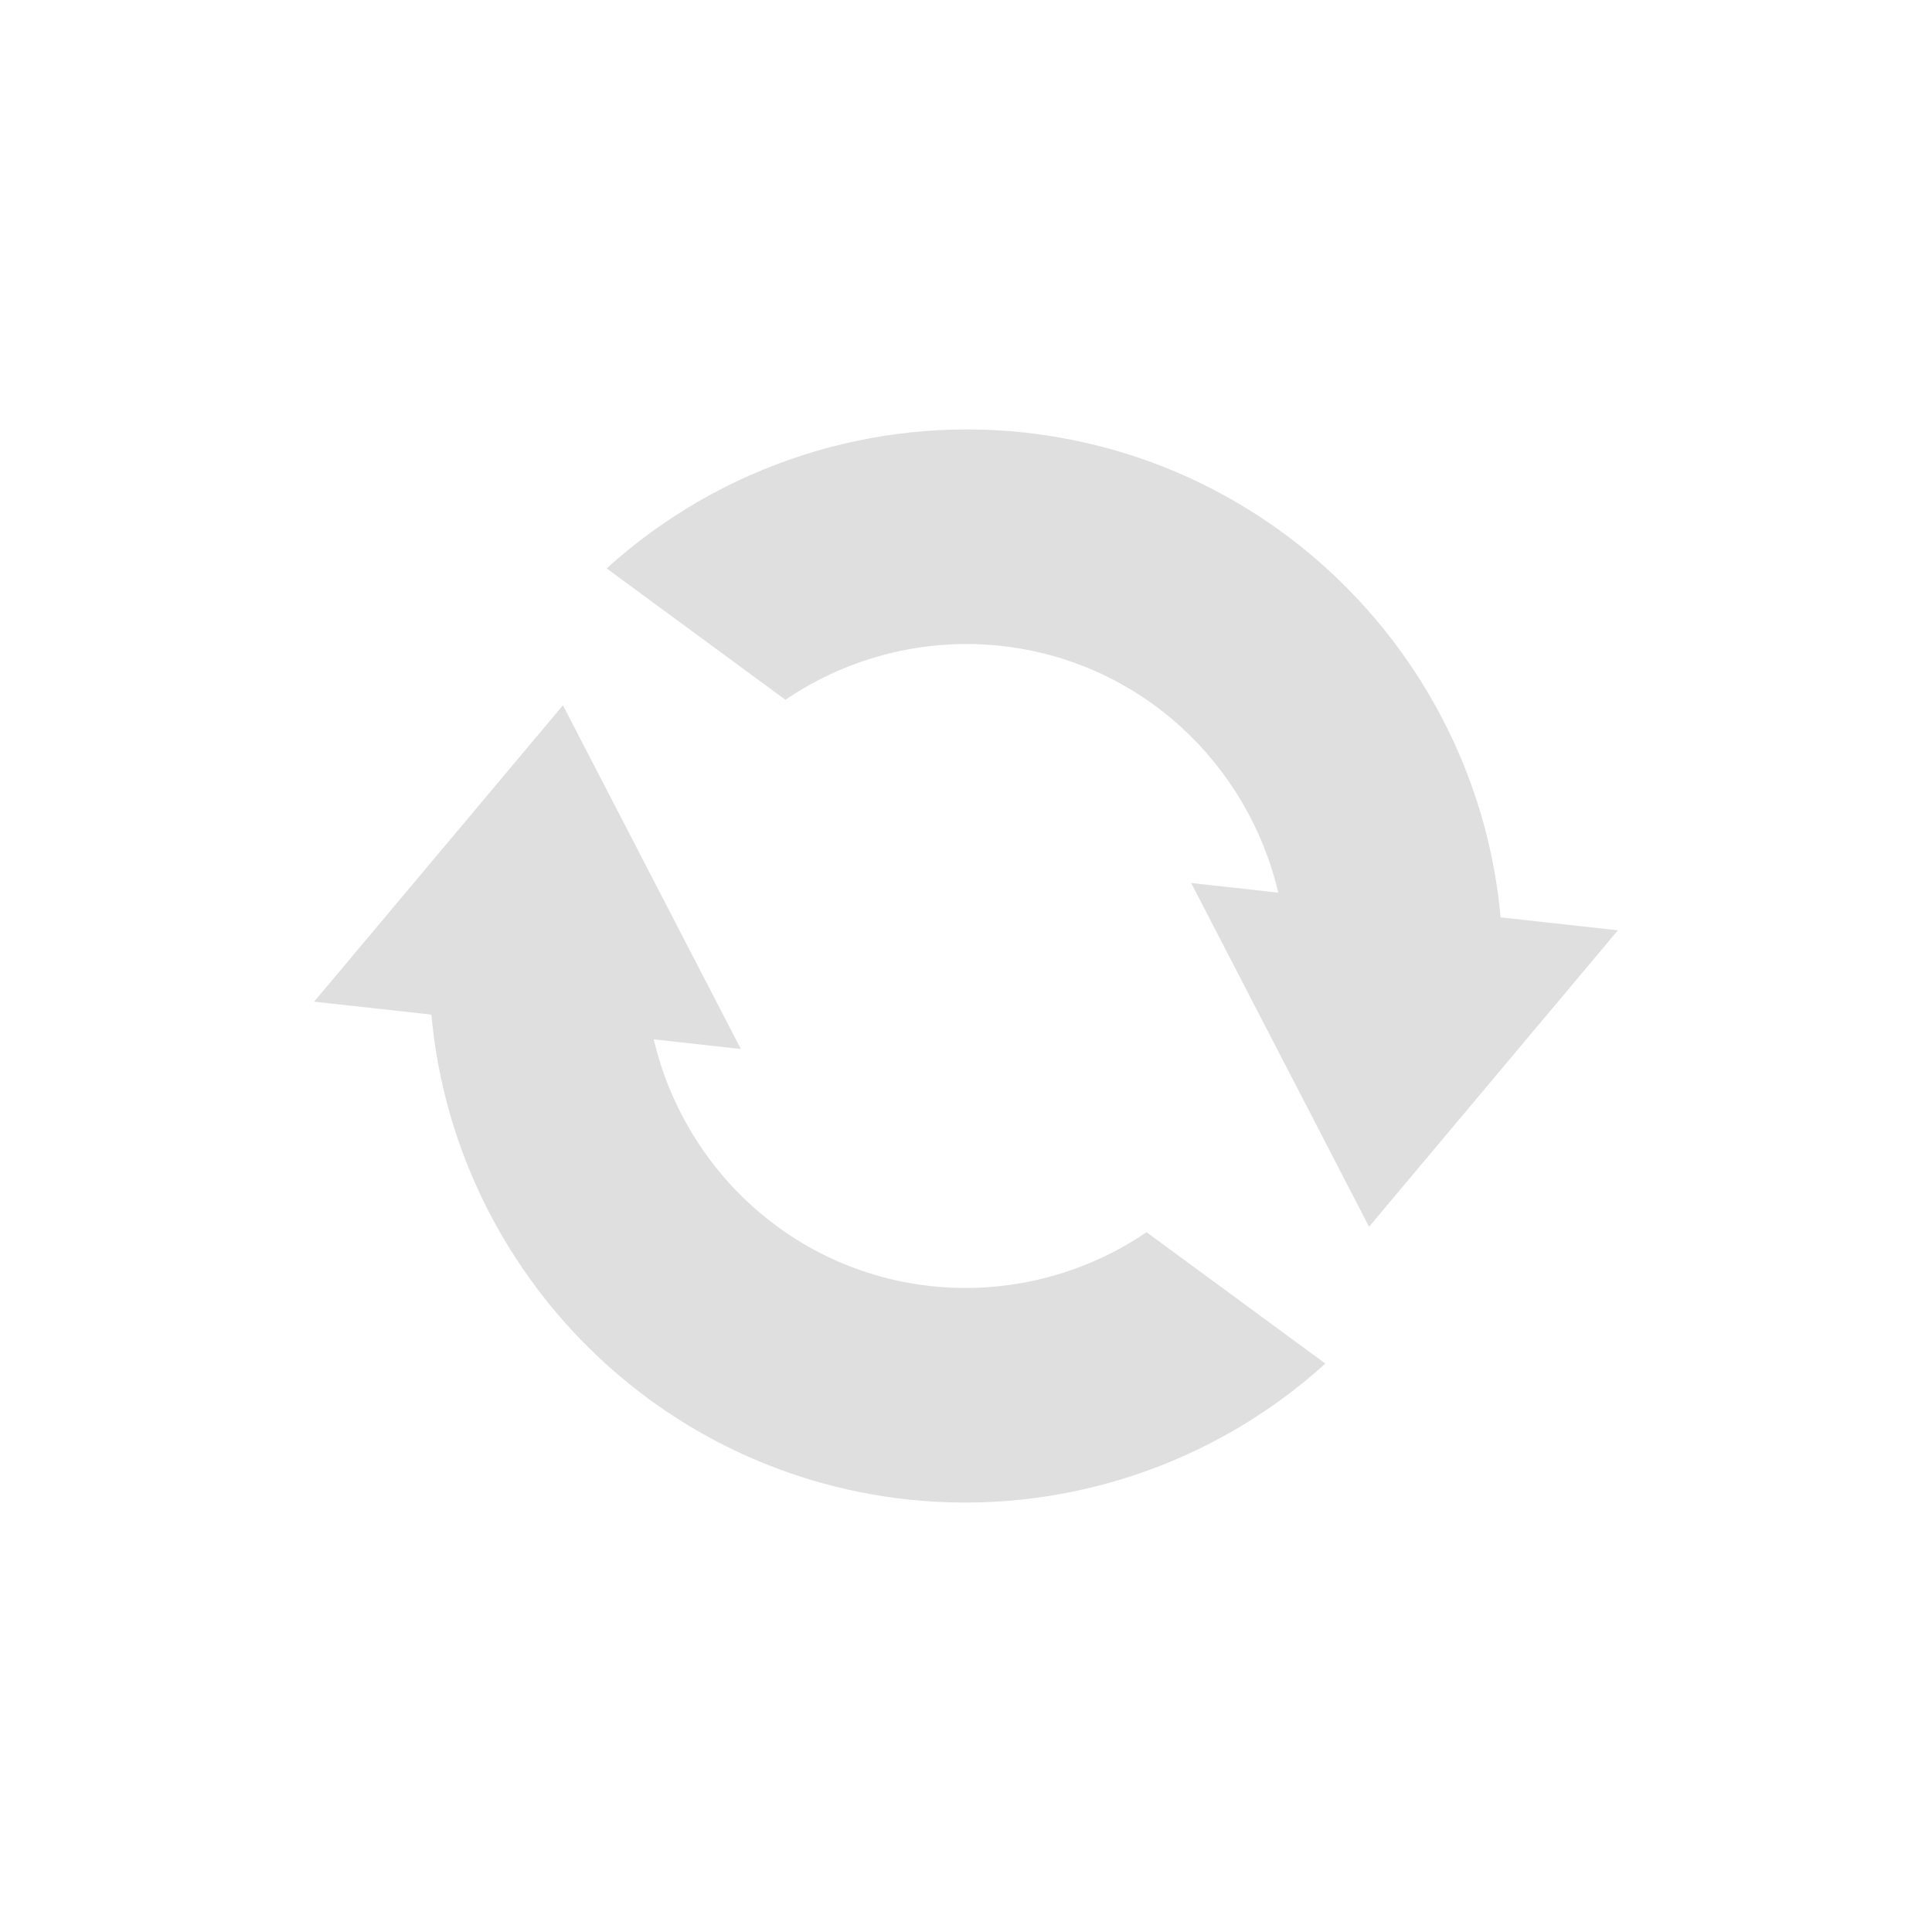 <svg xmlns="http://www.w3.org/2000/svg" width="100%" height="100%" viewBox="-4 -4 24 24">
 <defs>
  <style id="current-color-scheme" type="text/css">
   .ColorScheme-Text { color:#dfdfdf; } .ColorScheme-Highlight { color:#4285f4; } .ColorScheme-NeutralText { color:#ff9800; } .ColorScheme-PositiveText { color:#4caf50; } .ColorScheme-NegativeText { color:#f44336; }
  </style>
 </defs>
 <path style="fill:currentColor" class="ColorScheme-Text" d="m7.264 14.626c-3.205-.356-5.627-2.929-5.905-6.022l-1.457-.161 3.091-3.682 2.21 4.27-1.082-.12c.376 1.602 1.709 2.873 3.438 3.065.945.103 1.897-.134 2.684-.669l2.221 1.632c-1.412 1.28-3.305 1.894-5.2 1.687zm5.743-3.387-2.21-4.27 1.082.12c-.376-1.602-1.709-2.873-3.438-3.065-.945-.103-1.897.134-2.684.669l-2.221-1.632c1.412-1.28 3.305-1.894 5.2-1.687 3.205.356 5.627 2.929 5.905 6.022l1.457.161z" fill="#dfdfdf"/>
</svg>
